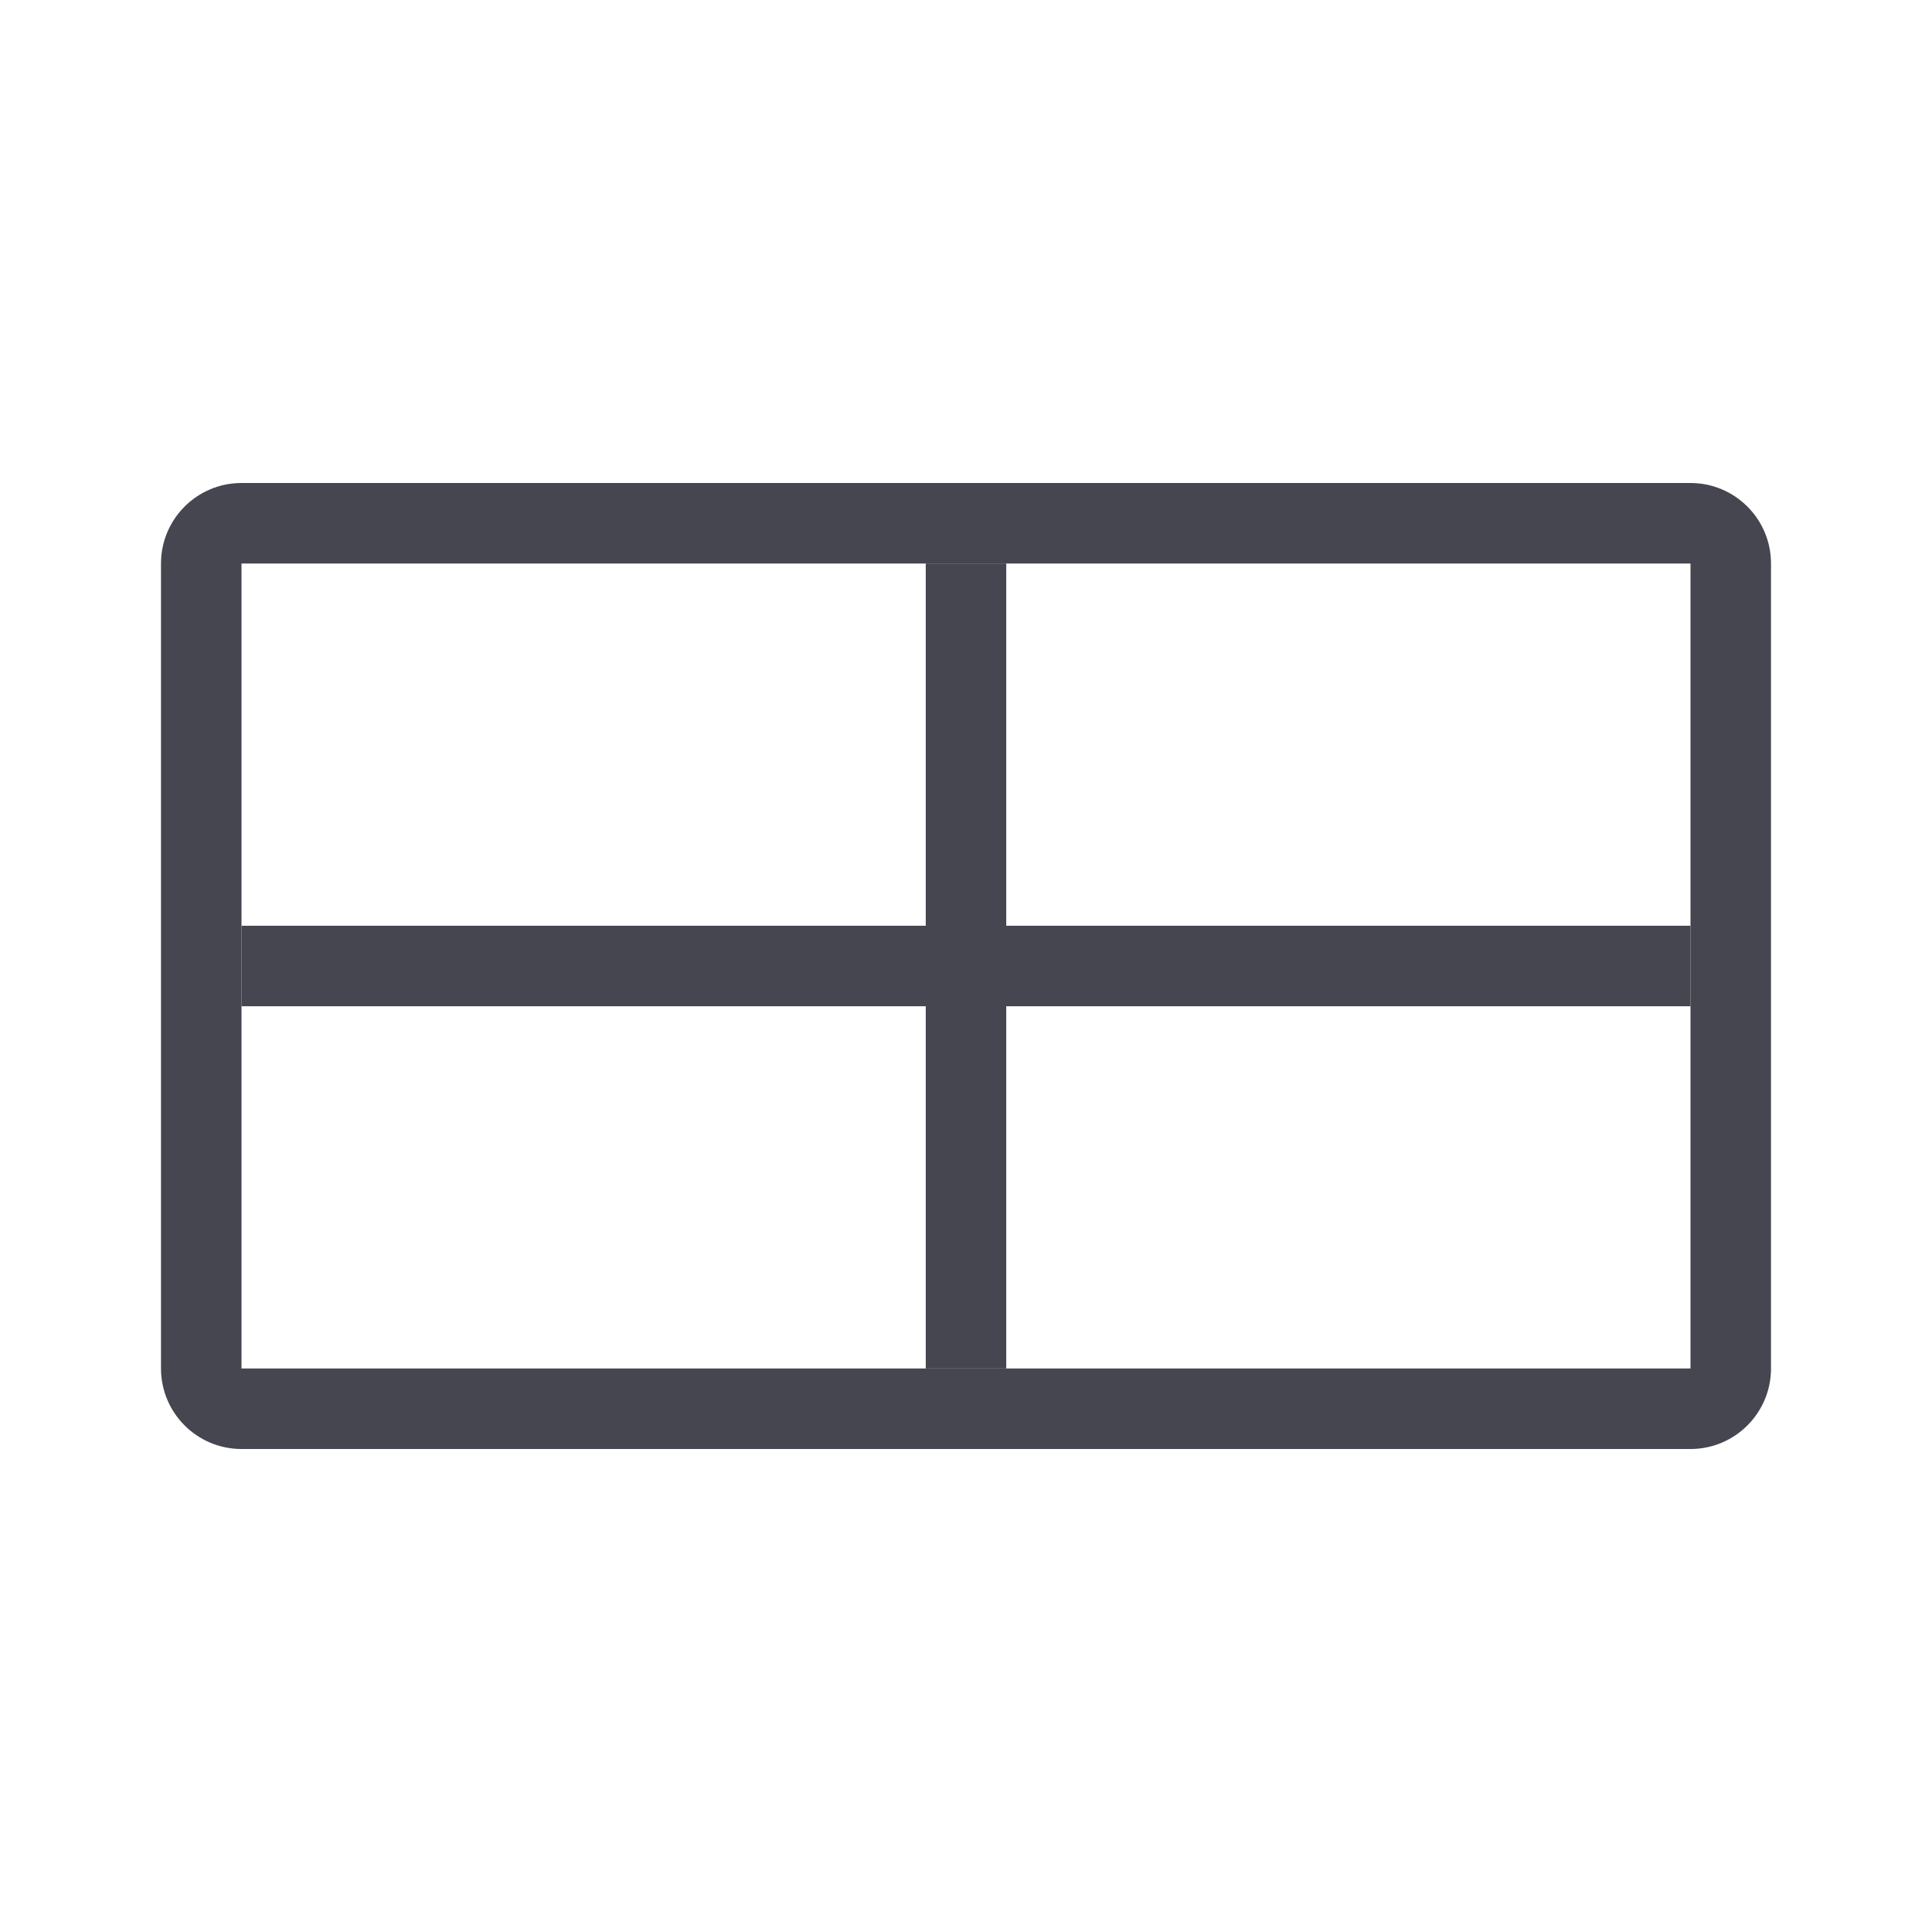 <svg width="24" height="24" viewBox="0 0 24 24" fill="none" xmlns="http://www.w3.org/2000/svg">
<path fill-rule="evenodd" clip-rule="evenodd" d="M21 7H3V17H21V7ZM3 6C2.448 6 2 6.448 2 7V17C2 17.552 2.448 18 3 18H21C21.552 18 22 17.552 22 17V7C22 6.448 21.552 6 21 6H3Z" fill="#45464F"/>
<path d="M11.5 12.5V17H12.5V12.5H21V11.5H12.5V7H11.5V11.5H3V12.5H11.5Z" fill="#45464F"/>
</svg>
